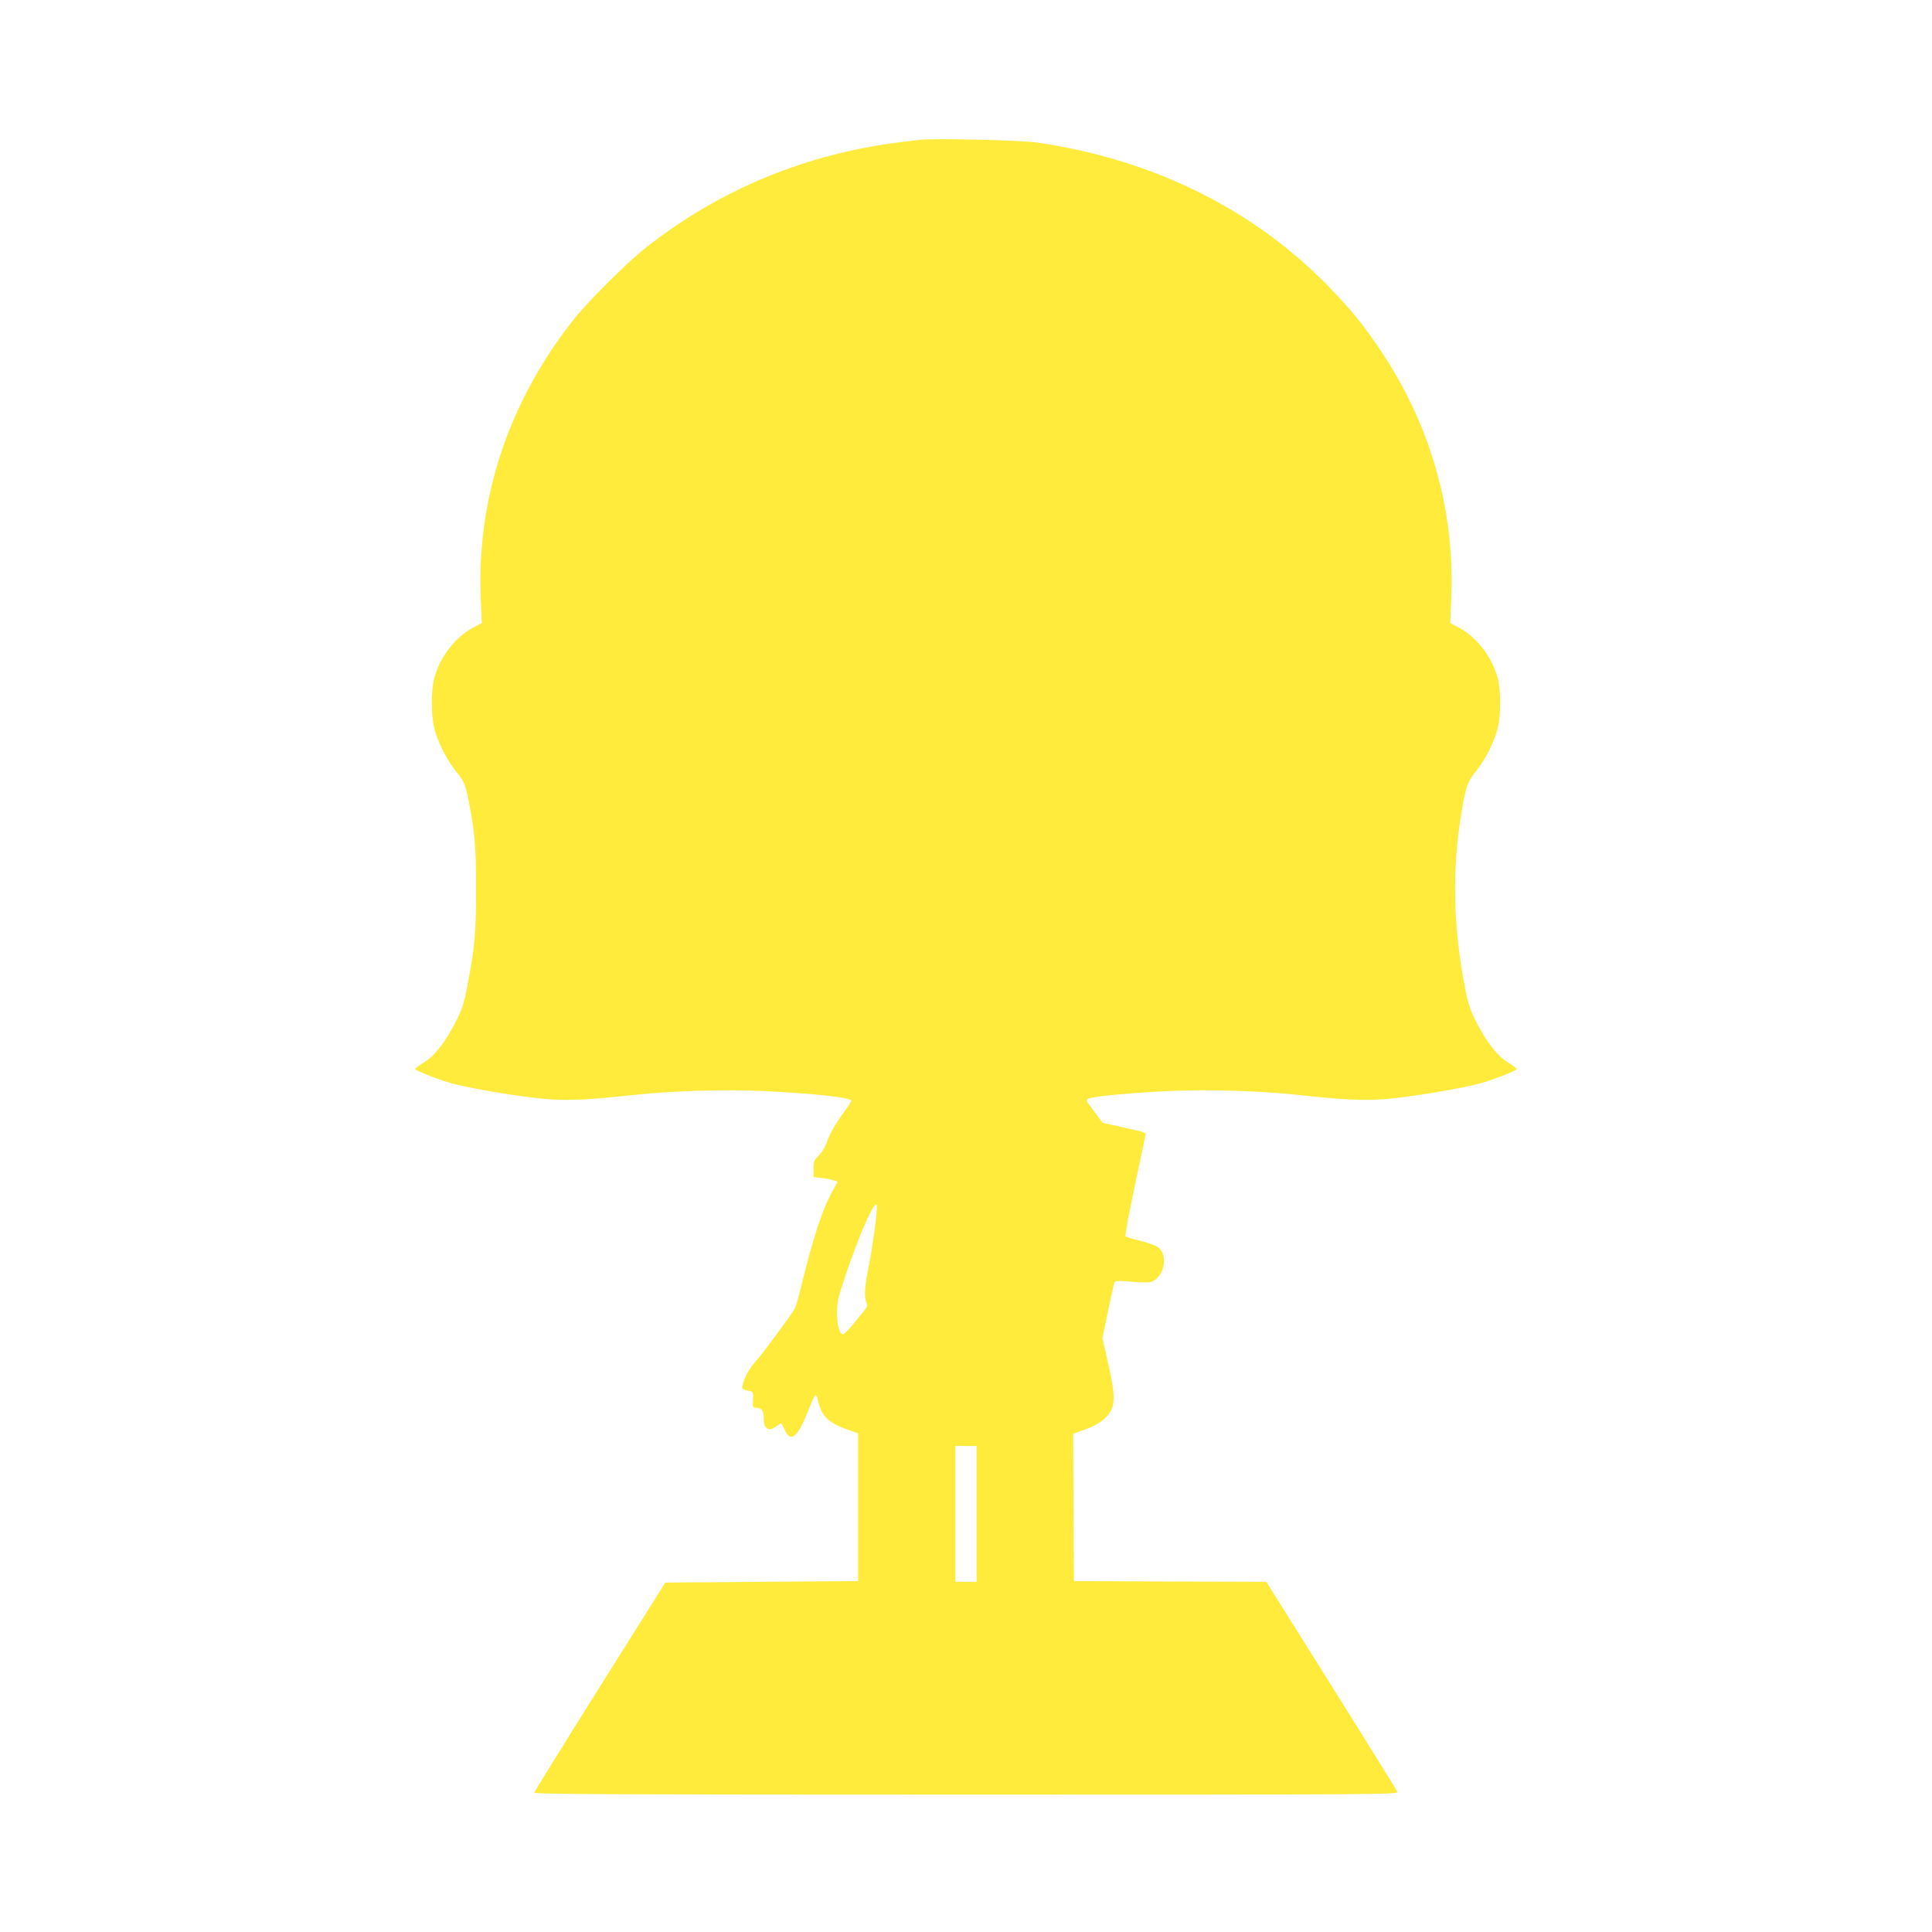 <?xml version="1.0" standalone="no"?>
<!DOCTYPE svg PUBLIC "-//W3C//DTD SVG 20010904//EN"
 "http://www.w3.org/TR/2001/REC-SVG-20010904/DTD/svg10.dtd">
<svg version="1.0" xmlns="http://www.w3.org/2000/svg"
 width="1280pt" height="1280pt" viewBox="0 0 1280 1280"
 preserveAspectRatio="xMidYMid meet">
<g transform="translate(0,1280) scale(0.1,-0.1)"
fill="#ffeb3b" stroke="none">
<path d="M6100 11874 c-19 -2 -73 -9 -120 -14 -639 -77 -1217 -317 -1710 -708
-118 -94 -373 -348 -464 -462 -432 -543 -649 -1187 -621 -1852 l7 -166 -61
-32 c-117 -63 -219 -197 -255 -337 -20 -78 -20 -238 0 -323 21 -90 82 -212
147 -293 50 -62 56 -75 76 -167 45 -213 56 -331 55 -615 0 -288 -9 -387 -60
-649 -21 -109 -34 -147 -75 -226 -71 -138 -138 -224 -209 -268 -32 -20 -59
-40 -60 -44 0 -9 131 -62 230 -92 114 -34 472 -94 643 -108 144 -11 288 -4
567 27 258 28 619 39 879 26 331 -16 571 -43 571 -63 0 -6 -22 -40 -49 -77
-60 -82 -93 -141 -116 -206 -10 -27 -33 -64 -52 -82 -29 -29 -33 -38 -33 -86
l0 -55 57 -7 c31 -4 67 -11 80 -16 l23 -8 -35 -63 c-71 -131 -127 -303 -212
-651 -13 -55 -30 -111 -37 -126 -22 -41 -213 -299 -267 -360 -31 -35 -55 -75
-68 -113 -21 -63 -22 -61 32 -73 27 -5 28 -8 26 -58 -3 -52 -3 -52 28 -55 33
-3 43 -20 43 -75 0 -64 36 -84 83 -47 14 11 28 20 31 20 4 0 15 -20 26 -45 37
-85 84 -48 150 118 23 59 46 110 51 113 5 2 11 -8 15 -23 25 -116 68 -159 209
-208 l60 -21 0 -489 0 -490 -638 -5 -639 -5 -434 -690 c-238 -379 -434 -696
-434 -702 0 -10 579 -13 2861 -13 2720 0 2861 1 2857 18 -4 13 -377 611 -854
1369 l-14 23 -638 2 -637 3 -3 488 -2 487 22 9 c13 5 44 16 69 25 64 23 121
62 149 103 39 57 38 128 -8 328 l-38 170 33 159 c18 88 37 174 41 190 9 35 1
33 152 22 62 -5 92 -4 109 6 84 46 99 187 25 230 -17 10 -68 27 -115 39 -46
11 -88 24 -92 28 -5 5 23 157 62 338 39 181 71 334 71 340 0 6 -24 16 -52 22
-29 6 -93 20 -143 32 l-90 20 -45 61 c-25 34 -49 67 -55 74 -6 9 -6 17 0 23
15 15 261 39 527 52 259 13 620 2 878 -26 279 -31 423 -38 567 -27 171 14 529
74 643 108 99 30 230 83 230 92 -1 4 -27 23 -59 43 -72 45 -141 133 -210 267
-41 81 -54 119 -75 228 -78 402 -87 778 -25 1149 30 185 40 214 98 286 63 77
124 200 145 289 20 85 20 245 0 323 -36 140 -138 274 -255 337 l-61 32 7 166
c24 582 -137 1146 -466 1637 -113 169 -197 273 -339 419 -503 520 -1172 851
-1942 962 -108 15 -676 29 -768 18z m-290 -7071 c0 -54 -35 -304 -56 -401 -26
-122 -30 -201 -13 -233 8 -17 6 -26 -13 -49 -13 -15 -47 -58 -76 -94 -30 -36
-60 -66 -67 -66 -23 0 -40 62 -39 145 0 66 8 103 44 210 103 313 220 572 220
488z m660 -2033 l0 -450 -70 0 -70 0 0 450 0 450 70 0 70 0 0 -450z"/>
</g>
</svg>
